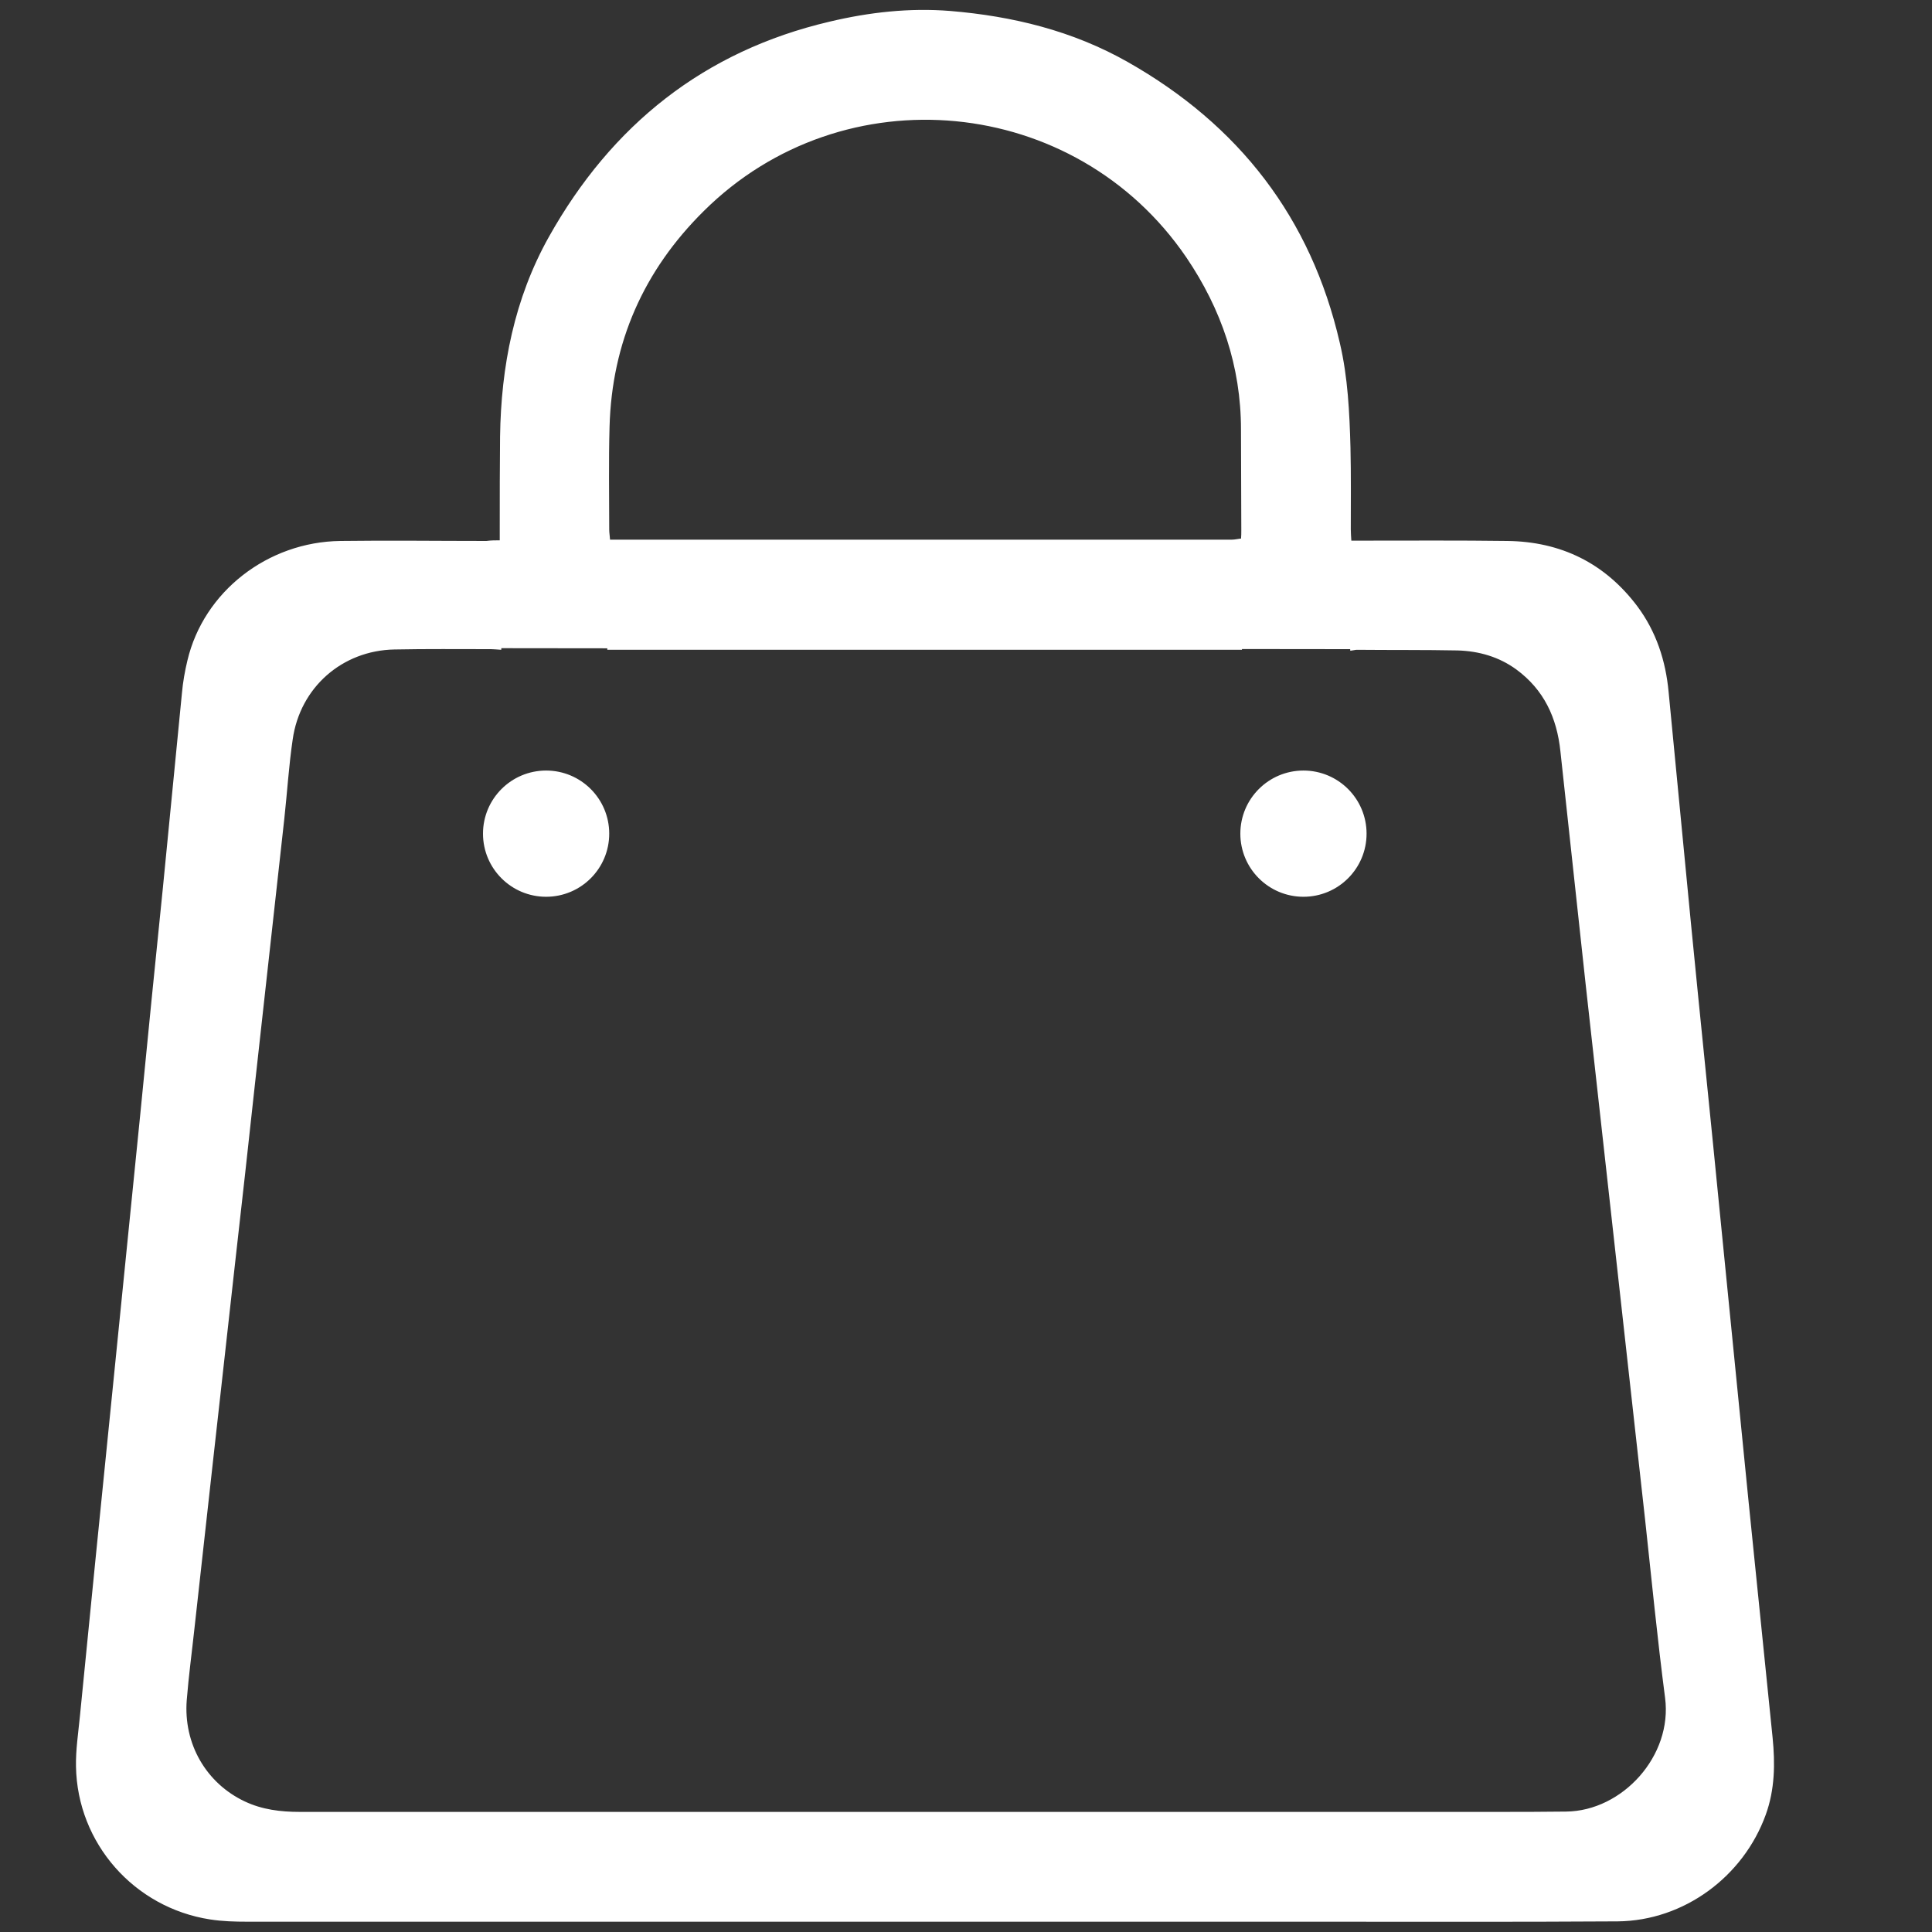 <?xml version="1.0" encoding="utf-8"?>
<!-- Generator: Adobe Illustrator 26.2.1, SVG Export Plug-In . SVG Version: 6.00 Build 0)  -->
<svg version="1.1" id="Layer_1" xmlns="http://www.w3.org/2000/svg" xmlns:xlink="http://www.w3.org/1999/xlink" x="0px" y="0px"
	 viewBox="0 0 600 600" style="enable-background:new 0 0 600 600;" xml:space="preserve">
<rect x="0" y="0" width="600" height="600" fill="#333333" stroke="none"/>
<style type="text/css">
	.st0{fill:#FFFFFF;stroke:#FFFFFF;stroke-miterlimit:10;}
</style>
<g>
	<path class="st0" d="M155.7,168.3c0-1.8,0-3.1,0-4.4c0-9.4,0-18.9,0.1-28.3c0.3-21.7,4.4-42.7,15.1-61.8
		c19.4-34.6,48-57.5,86.9-66.6C270,4.3,282.5,2.9,295,3.9c19.3,1.6,37.9,6.1,55,15.8c34.4,19.5,56.7,48.2,65.6,86.9
		c2.5,10.6,3,21.5,3.3,32.4c0.2,8.5,0.1,16.9,0.1,25.4c0,1.2,0.1,2.3,0.2,4c1.6,0,2.8,0,4.1,0c14.9,0,29.9-0.1,44.8,0.1
		c16.5,0.2,30,6.8,40,20.1c5.8,7.8,8.7,16.7,9.6,26.3c2.3,23.8,4.6,47.6,6.9,71.5c3,30.7,6.2,61.4,9.2,92.1
		c2.9,29.2,5.8,58.3,8.7,87.5c2.5,24.6,5,49.2,7.5,73.7c0.8,8,0.7,16-2.1,23.7c-6.9,19.1-25.2,32.6-45.5,32.8
		c-31.6,0.2-63.2,0.1-94.9,0.1c-110.2,0-220.4,0-330.7,0c-3.8,0-7.7-0.1-11.5-0.7c-23.3-3.6-40.8-23.4-41.2-47
		c-0.1-5.1,0.7-10.3,1.2-15.4c3.3-33.3,6.6-66.6,10-100c2.9-29.2,5.9-58.3,8.8-87.5c2.3-23.4,4.6-46.8,7-70.1
		c2-20.1,3.9-40.2,5.9-60.3c0.3-3.4,0.9-6.8,1.7-10.1c5-21.1,24.6-36.4,47-36.7c15.1-0.2,30.3,0,45.4,0
		C152.5,168.3,153.8,168.3,155.7,168.3z M155.7,201.3c-1.5-0.1-2.4-0.2-3.2-0.2c-10,0-20-0.1-30,0.1c-16.5,0.3-29.8,12-32.1,28.4
		c-1.2,8.1-1.7,16.4-2.6,24.6c-3,27.4-6.1,54.8-9.1,82.2c-2,18.3-4,36.7-6.1,55c-2.3,21-4.7,41.9-7,62.8
		c-1.9,17.1-3.8,34.3-5.7,51.4c-0.8,7.4-1.8,14.8-2.4,22.3c-1.1,13.9,6.2,26.3,18.3,32c5.5,2.6,11.3,3.3,17.3,3.3
		c17.9,0,35.8,0,53.7,0c53.1,0,106.3,0,159.4,0c52.7,0,105.4,0,158.1,0c7.4,0,14.7,0,22.1-0.1c17.8-0.2,33.6-17.6,31.2-35.9
		c-2.4-18.4-4.2-36.9-6.2-55.3c-3.6-32.7-7.3-65.5-10.9-98.2c-2.5-22.8-5.1-45.6-7.6-68.4c-2.6-24-5.2-48-7.8-72
		c-1.1-10.6-5.2-19.4-13.9-25.8c-5.5-4-11.8-5.8-18.5-6c-10.4-0.2-20.9-0.1-31.3-0.2c-0.6,0-1.2,0.2-2.1,0.3 M385.7,201.3
		c-65.8,0-131.2,0-197.1,0 M189,168.1c1.6,0,2.7,0,3.8,0c8.7,0,17.3,0,26,0c48.2,0,96.4,0,144.6,0c6.4,0,12.7,0,19.1,0
		c1.1,0,2.2-0.3,3.4-0.4c0.1-1.3,0.1-2.2,0.1-3c0-10.4-0.1-20.9-0.1-31.3c0-19.7-6.1-37.6-17.1-53.8c-34.6-50.7-107-57.7-150.6-14.4
		c-18.7,18.5-28.7,41-29.4,67.4c-0.3,10.6-0.1,21.3-0.1,31.9C188.7,165.5,188.9,166.6,189,168.1z"/>
	<circle class="st0" cx="169.6" cy="258.9" r="19.1"/>
	<circle class="st0" cx="404.8" cy="258.9" r="19.1"/>
</g>
</svg>
